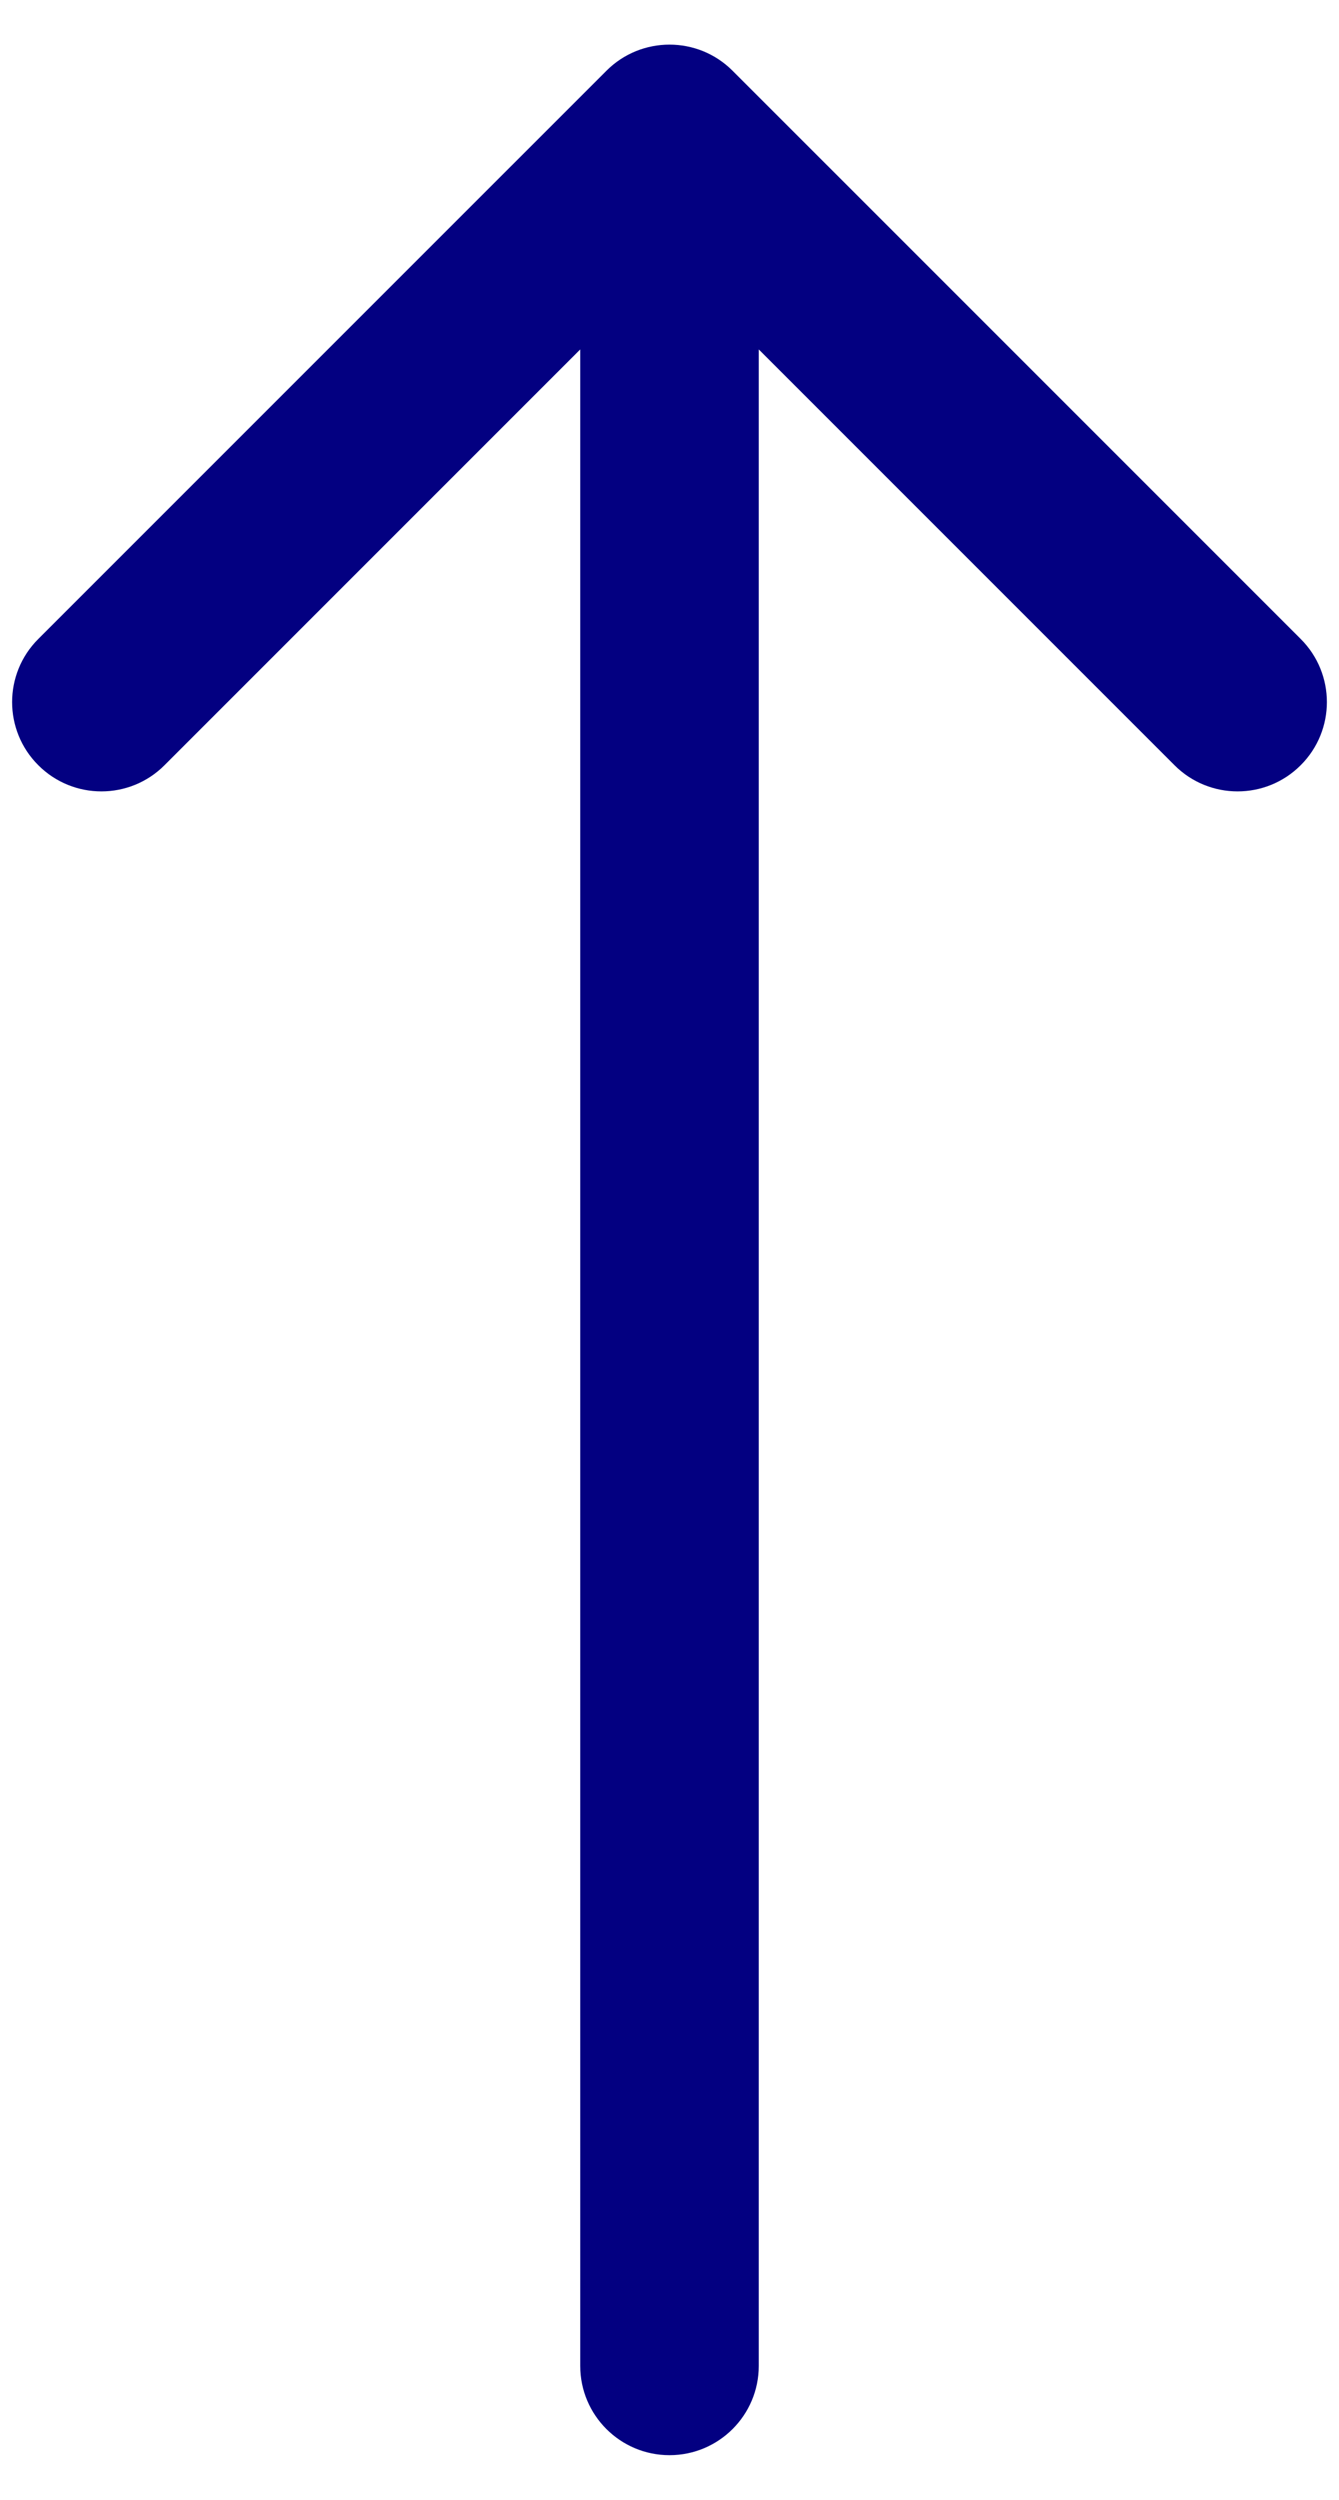 <svg width="15" height="28" viewBox="0 0 15 28" fill="none" xmlns="http://www.w3.org/2000/svg">
<path d="M6.5 26.5C6.5 27.052 6.948 27.5 7.5 27.5C8.052 27.5 8.5 27.052 8.5 26.5L6.5 26.5ZM8.207 0.793C7.817 0.402 7.183 0.402 6.793 0.793L0.429 7.157C0.038 7.547 0.038 8.181 0.429 8.571C0.819 8.962 1.453 8.962 1.843 8.571L7.5 2.914L13.157 8.571C13.547 8.962 14.181 8.962 14.571 8.571C14.962 8.181 14.962 7.547 14.571 7.157L8.207 0.793ZM8.5 26.5L8.5 1.5L6.5 1.5L6.5 26.5L8.5 26.5Z" fill="#030081"/>
</svg>

